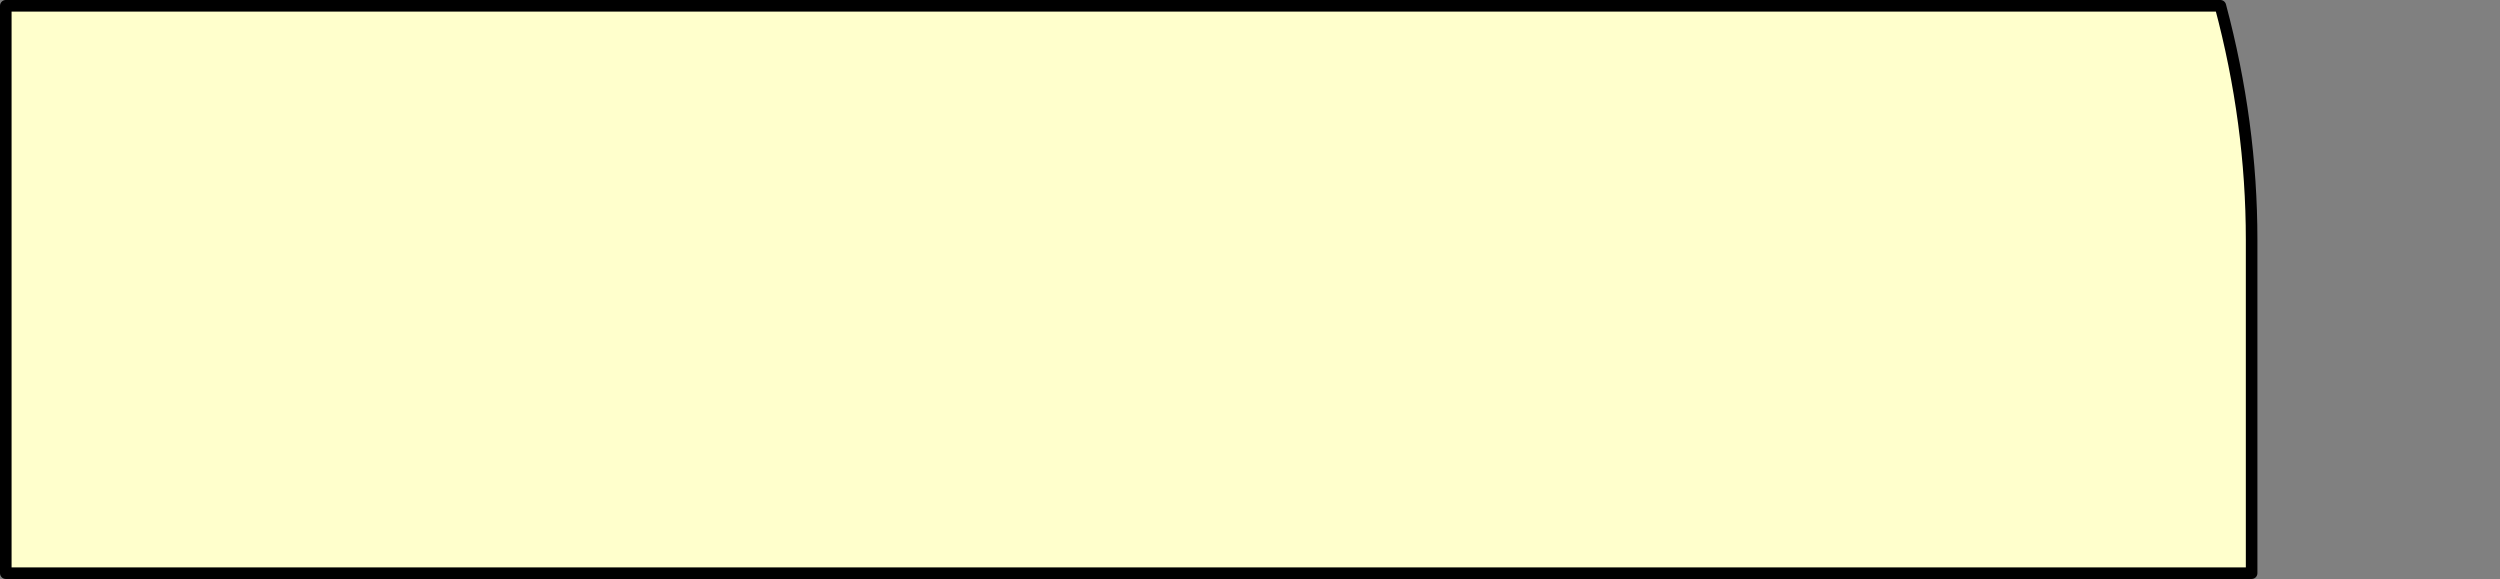 <?xml version="1.0" encoding="UTF-8" standalone="no"?>
<svg xmlns:xlink="http://www.w3.org/1999/xlink" height="50.0px" width="215.9px" xmlns="http://www.w3.org/2000/svg">
  <rect width="100%" height="100%" fill="#808080" stroke="none"/>
  <g transform="matrix(1.0, 0.0, 0.0, 1.0, -223.55, -273.5)">
    <path d="M224.05 274.0 L224.05 320.6 224.05 323.0 406.2 323.0 418.0 323.0 418.0 316.7 418.0 294.2 Q418.0 284.1 415.3 274.0 L408.6 274.0 224.05 274.0" fill="#ffffcc" fill-rule="evenodd" stroke="none">
      <animate attributeName="fill" dur="2s" repeatCount="indefinite" values="#ffffcc;#ffffcd"/>
      <animate attributeName="fill-opacity" dur="2s" repeatCount="indefinite" values="1.0;1.0"/>
      <animate attributeName="d" dur="2s" repeatCount="indefinite" values="M224.05 274.0 L224.05 320.6 224.05 323.0 406.2 323.0 418.0 323.0 418.0 316.7 418.0 294.2 Q418.0 284.1 415.3 274.0 L408.6 274.0 224.05 274.0;M224.05 274.0 L224.05 323.0 226.55 323.0 418.0 323.0 418.0 310.6 418.0 304.0 438.95 293.0 Q428.45 287.0 418.0 281.05 L418.0 274.0 224.05 274.0"/>
    </path>
    <path d="M224.05 274.0 L408.6 274.0 415.3 274.0 Q418.0 284.1 418.0 294.2 L418.0 316.7 418.0 323.0 406.2 323.0 224.05 323.0 224.05 320.6 224.05 274.0 408.6 274.0 415.3 274.0 Q418.0 284.1 418.0 294.2 L418.0 316.7 418.0 323.0 406.2 323.0 224.05 323.0 224.05 320.6 224.05 274.0" fill="none" stroke="#000000" stroke-linecap="round" stroke-linejoin="round" stroke-width="1.0">
      <animate attributeName="stroke" dur="2s" repeatCount="indefinite" values="#000000;#000001"/>
      <animate attributeName="stroke-width" dur="2s" repeatCount="indefinite" values="1.0;1.0"/>
      <animate attributeName="fill-opacity" dur="2s" repeatCount="indefinite" values="1.0;1.0"/>
      <animate attributeName="d" dur="2s" repeatCount="indefinite" values="M224.05 274.0 L408.6 274.0 415.3 274.0 Q418.0 284.1 418.0 294.2 L418.0 316.7 418.0 323.0 406.2 323.0 224.05 323.0 224.05 320.6 224.05 274.0 408.6 274.0 415.3 274.0 Q418.0 284.1 418.0 294.2 L418.0 316.7 418.0 323.0 406.2 323.0 224.05 323.0 224.05 320.6 224.05 274.0;M224.05 274.0 L418.0 274.0 418.0 281.05 Q428.45 287.0 438.95 293.0 L418.0 304.0 418.0 310.6 418.0 323.0 226.55 323.0 224.05 323.0 224.05 274.0 418.0 274.0 418.0 281.05 Q428.45 287.0 438.95 293.0 L418.0 304.0 418.0 310.6 418.0 323.0 226.55 323.0 224.05 323.0 224.05 274.0"/>
    </path>
  </g>
</svg>
